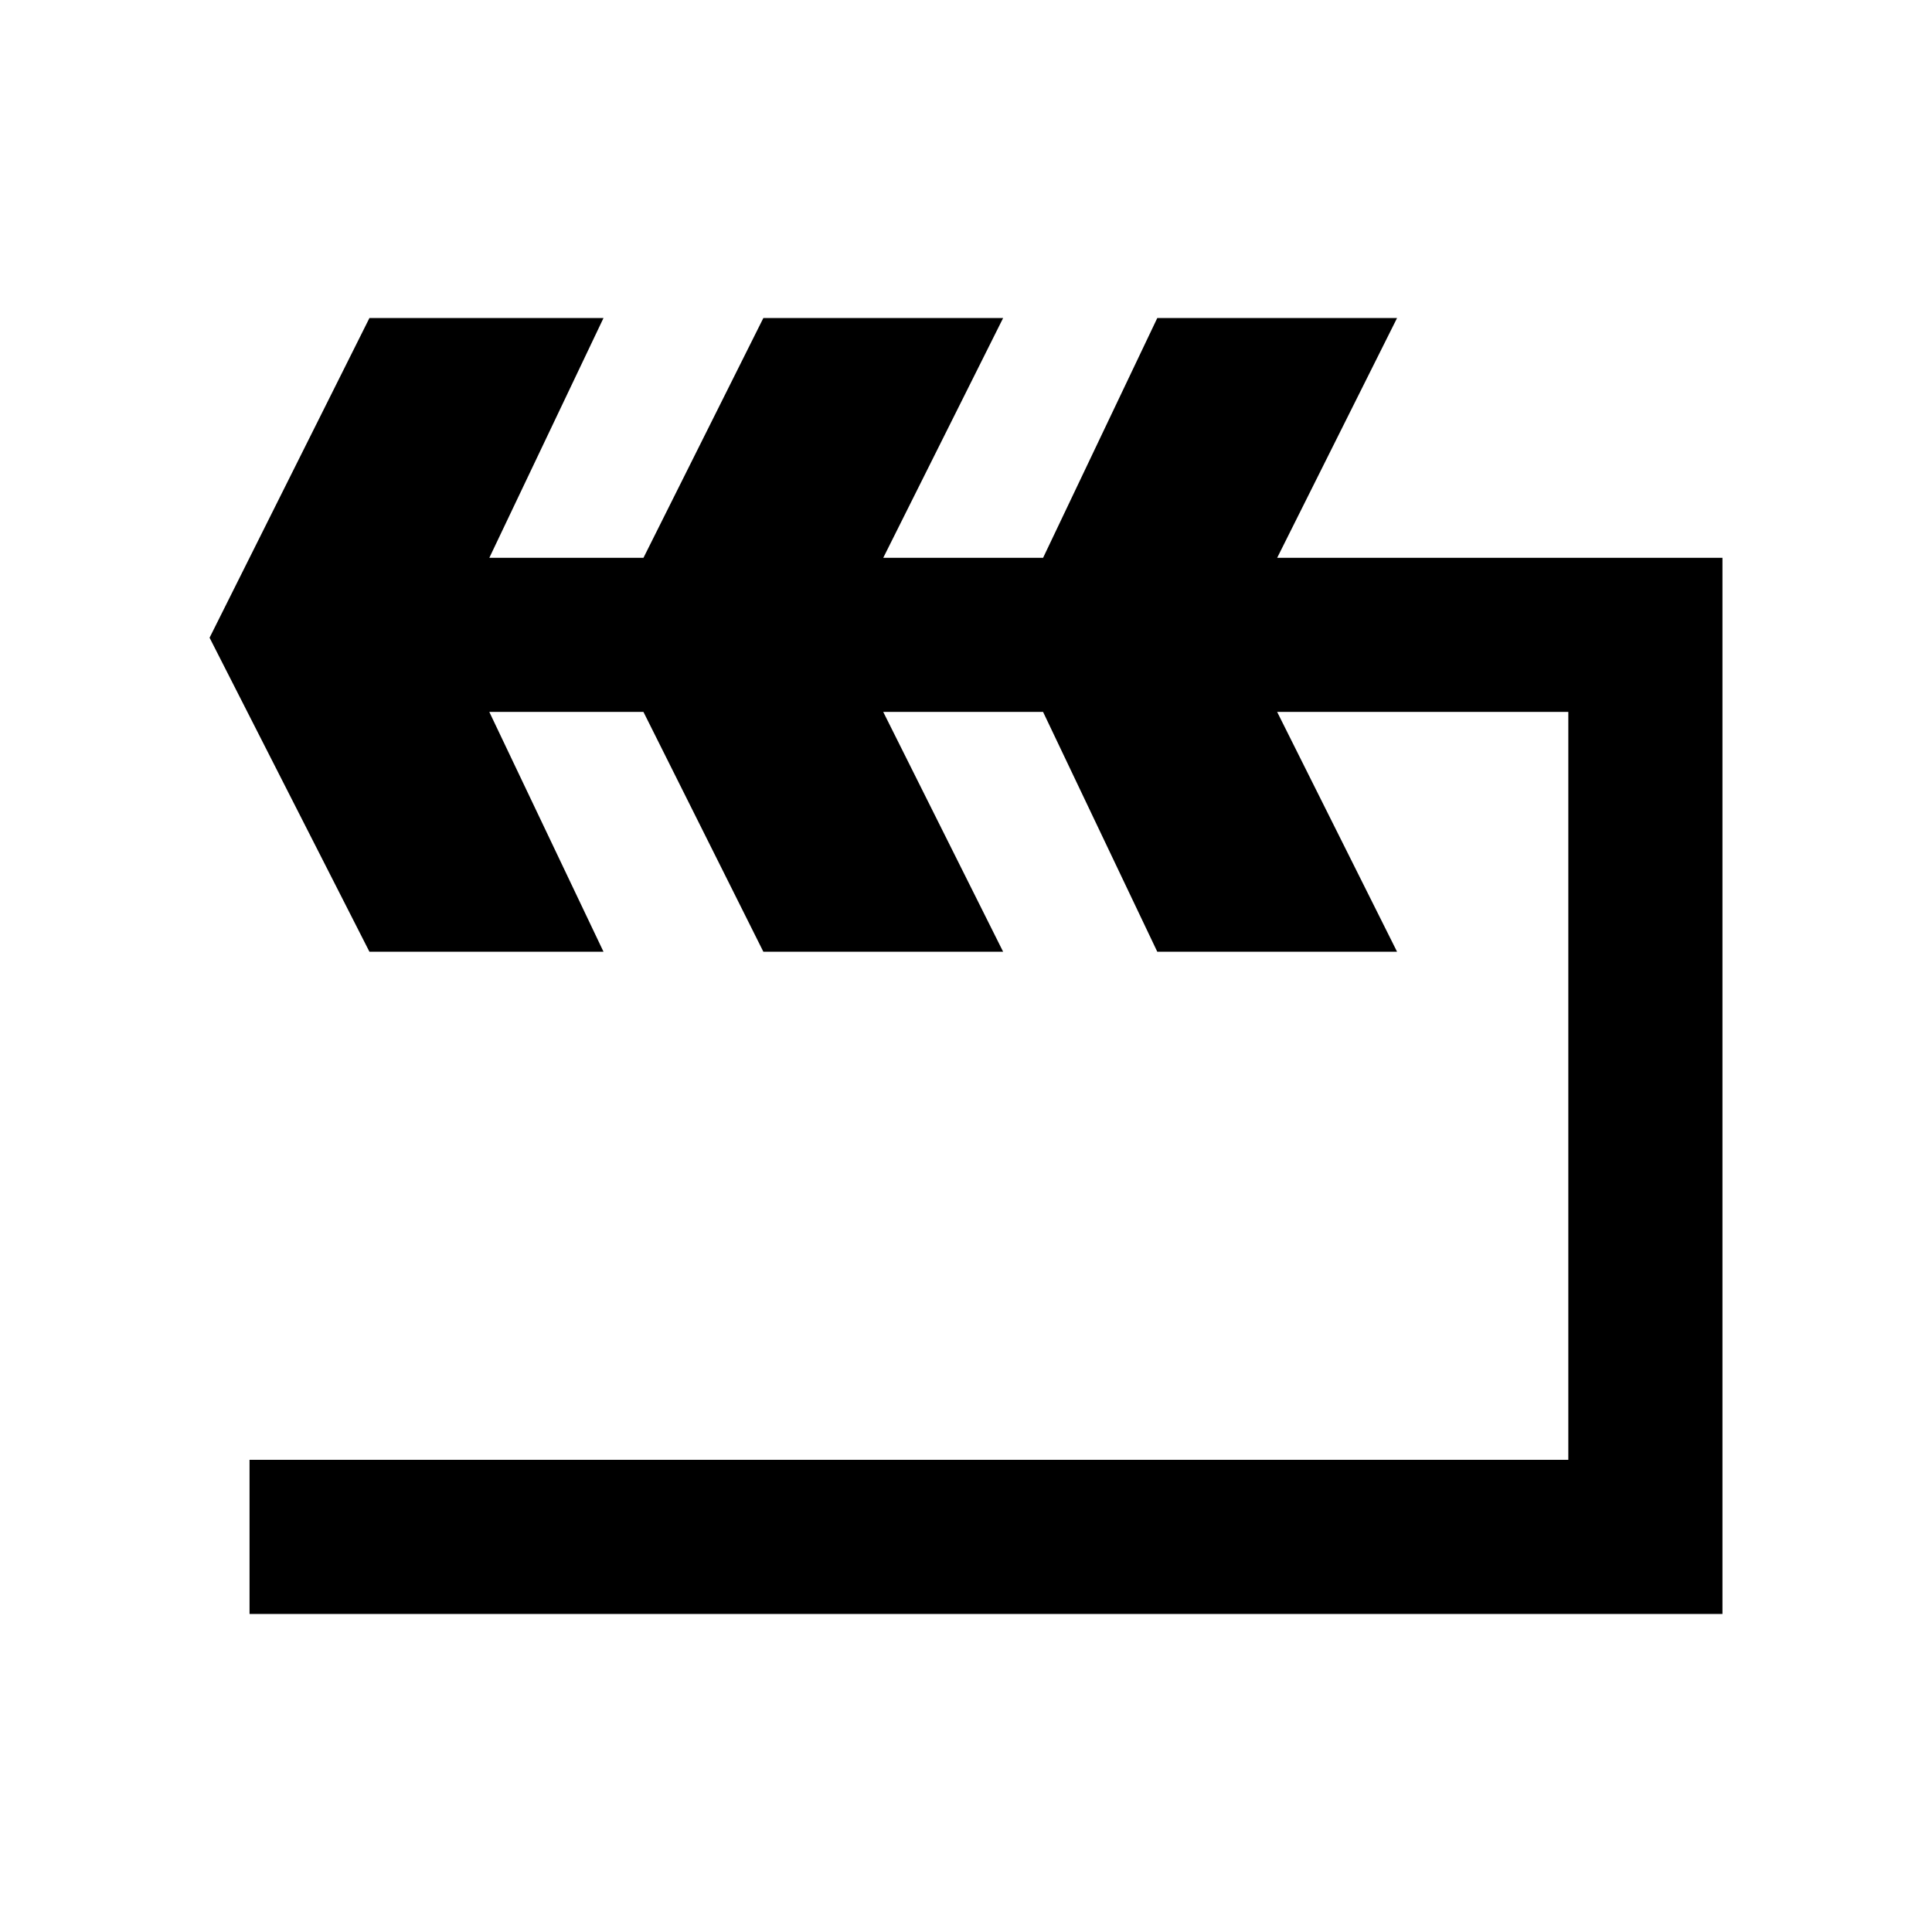 <?xml version="1.0" encoding="UTF-8"?>
<!-- The Best Svg Icon site in the world: iconSvg.co, Visit us! https://iconsvg.co -->
<svg fill="#000000" width="800px" height="800px" version="1.1" viewBox="144 144 512 512" xmlns="http://www.w3.org/2000/svg">
 <path d="m199.54 313 42.359 83.211h62.031l-30.258-63.543h40.848l31.773 63.543h63.543l-31.77-63.543h42.359l30.262 63.543h63.543l-31.773-63.543h77.16v198.2h-349.49v40.852h390.34v-279.89h-118.01l31.773-63.543h-63.543l-30.262 63.543h-42.359l31.77-63.543h-63.543l-31.773 63.543h-40.848l30.258-63.543h-62.031z"/>
</svg>